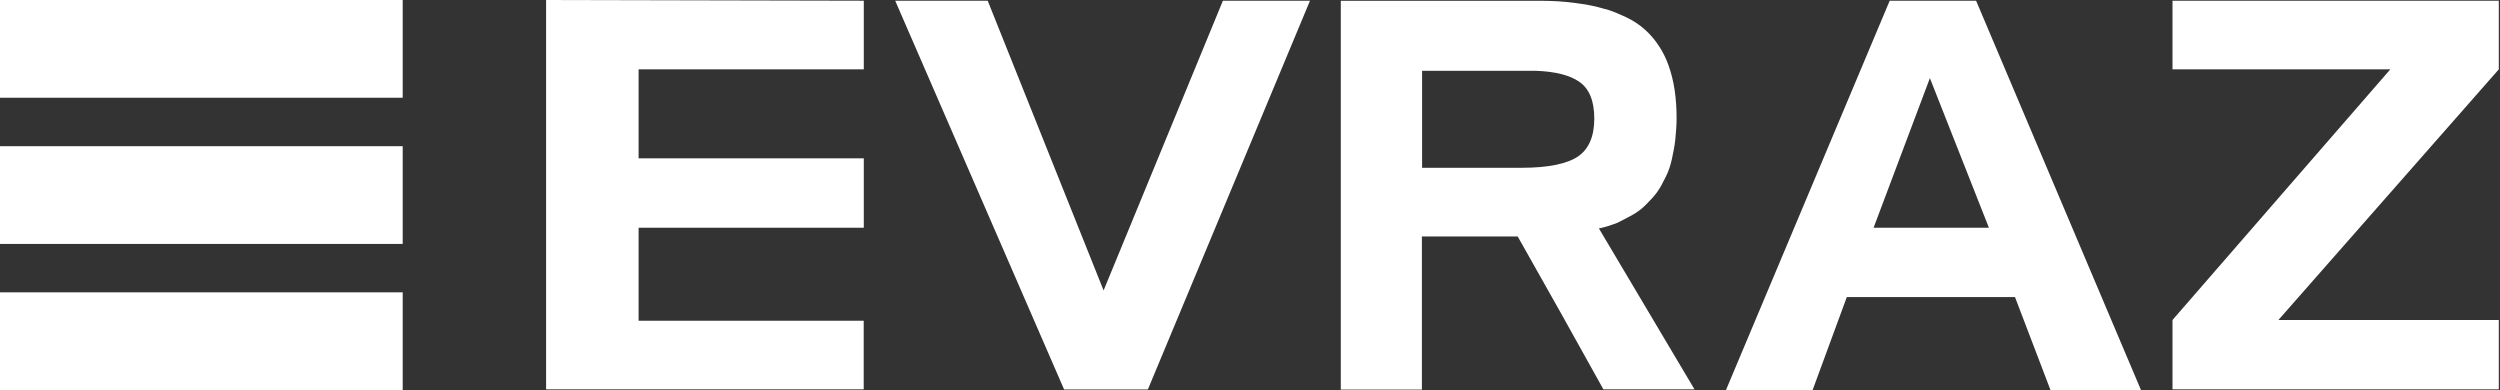 <svg width="141" height="22" viewBox="0 0 141 22" fill="none" xmlns="http://www.w3.org/2000/svg">
<rect x="0" y="0" width="141" height="22" fill="#333333" stroke="none"/>
<path d="M0 8.244H22.712V13.756H0V8.244ZM0 22H22.712V16.489H0V22ZM0 0V5.511H22.712V0H0ZM122.529 21.96H140.932V18.048H128.502L140.932 3.912V0.04H122.529V3.912H134.813L122.529 18.048V21.96ZM64.742 21.96L73.884 0.04H68.972L62.243 16.381L55.706 0.04H50.489L60.015 21.966H64.742V21.96ZM112.174 12.843H105.671L108.846 4.406L112.174 12.843ZM97.358 22H102.231L104.16 16.755H113.646L115.648 22H120.752L111.452 0.04H106.579L97.358 21.966V22ZM80.201 3.992H86.591C87.764 4.031 88.554 4.258 89.05 4.598C89.62 4.978 89.918 5.664 89.918 6.691C89.918 7.677 89.614 8.403 89.01 8.817C88.407 9.231 87.347 9.463 85.835 9.463H80.206V3.952M90.178 12.883C90.556 12.809 90.894 12.69 91.199 12.576C91.503 12.423 91.802 12.27 92.067 12.123C92.332 11.975 92.597 11.783 92.823 11.55C93.049 11.323 93.274 11.096 93.466 10.83C93.658 10.563 93.805 10.257 93.957 9.957C94.109 9.656 94.222 9.31 94.295 8.97C94.368 8.63 94.447 8.25 94.487 7.87C94.526 7.49 94.56 7.071 94.56 6.657C94.56 6.084 94.521 5.557 94.447 5.063C94.374 4.57 94.256 4.111 94.109 3.697C93.962 3.283 93.771 2.897 93.539 2.557C93.314 2.217 93.049 1.911 92.744 1.644C92.44 1.378 92.101 1.151 91.684 0.958C91.266 0.765 90.855 0.578 90.358 0.465C89.868 0.312 89.338 0.238 88.774 0.159C88.204 0.085 87.567 0.045 86.924 0.045H75.621V21.972H80.195V13.336H85.598L88.018 17.628L89.225 19.794L90.432 21.96H95.57L90.178 12.883ZM48.713 0.04L30.8 0V21.96H48.713V18.088H36.017V12.843H48.718V8.93H36.017V3.912H48.718V0.04H48.713Z" fill="white"/>
</svg>
